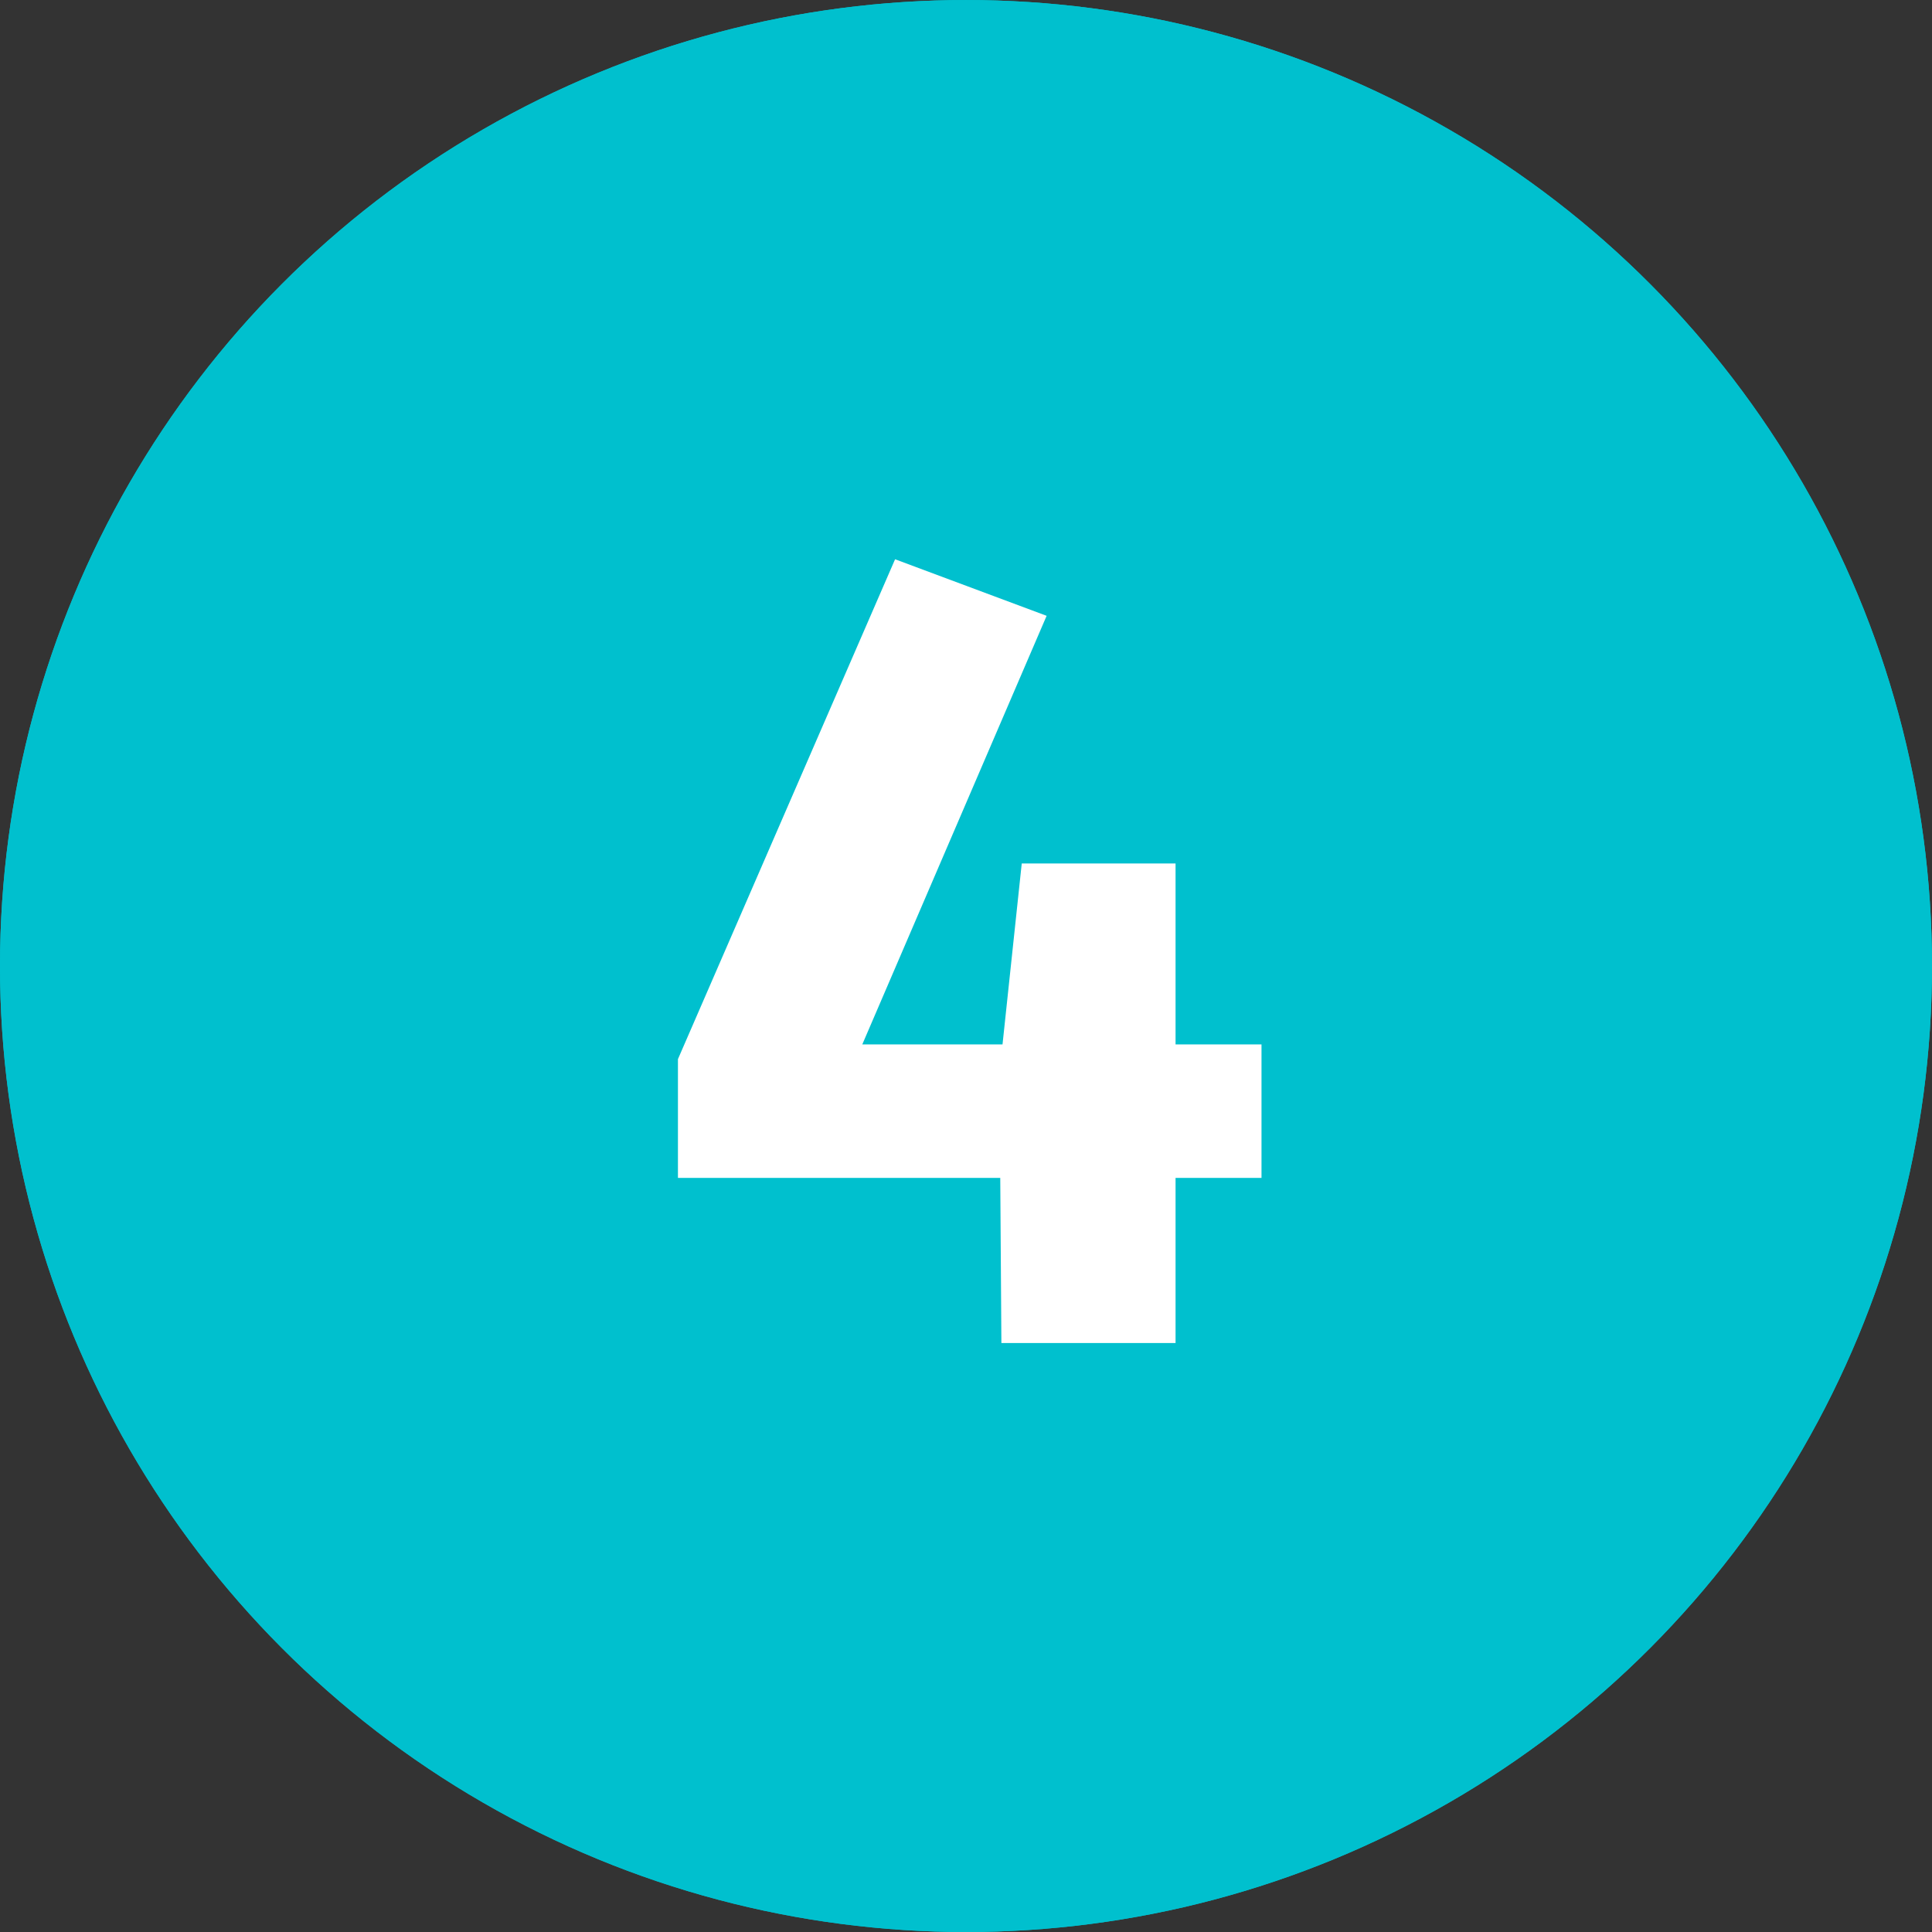 <svg width="82" height="82" viewBox="0 0 82 82" fill="none" xmlns="http://www.w3.org/2000/svg">
<rect x="0" y="0" width="82" height="82" fill="#333333" stroke="none"/>
<circle cx="41" cy="41.001" r="41" fill="#00C0CE"/>
<circle cx="41" cy="41.001" r="41" fill="#00C0CE"/>
<path d="M53.542 44.329V49.993H49.894V57.001H42.502L42.454 49.993H28.774V44.953L37.99 23.737L44.422 26.137L36.598 44.329H42.55L43.366 36.649H49.894V44.329H53.542Z" fill="white"/>
</svg>
